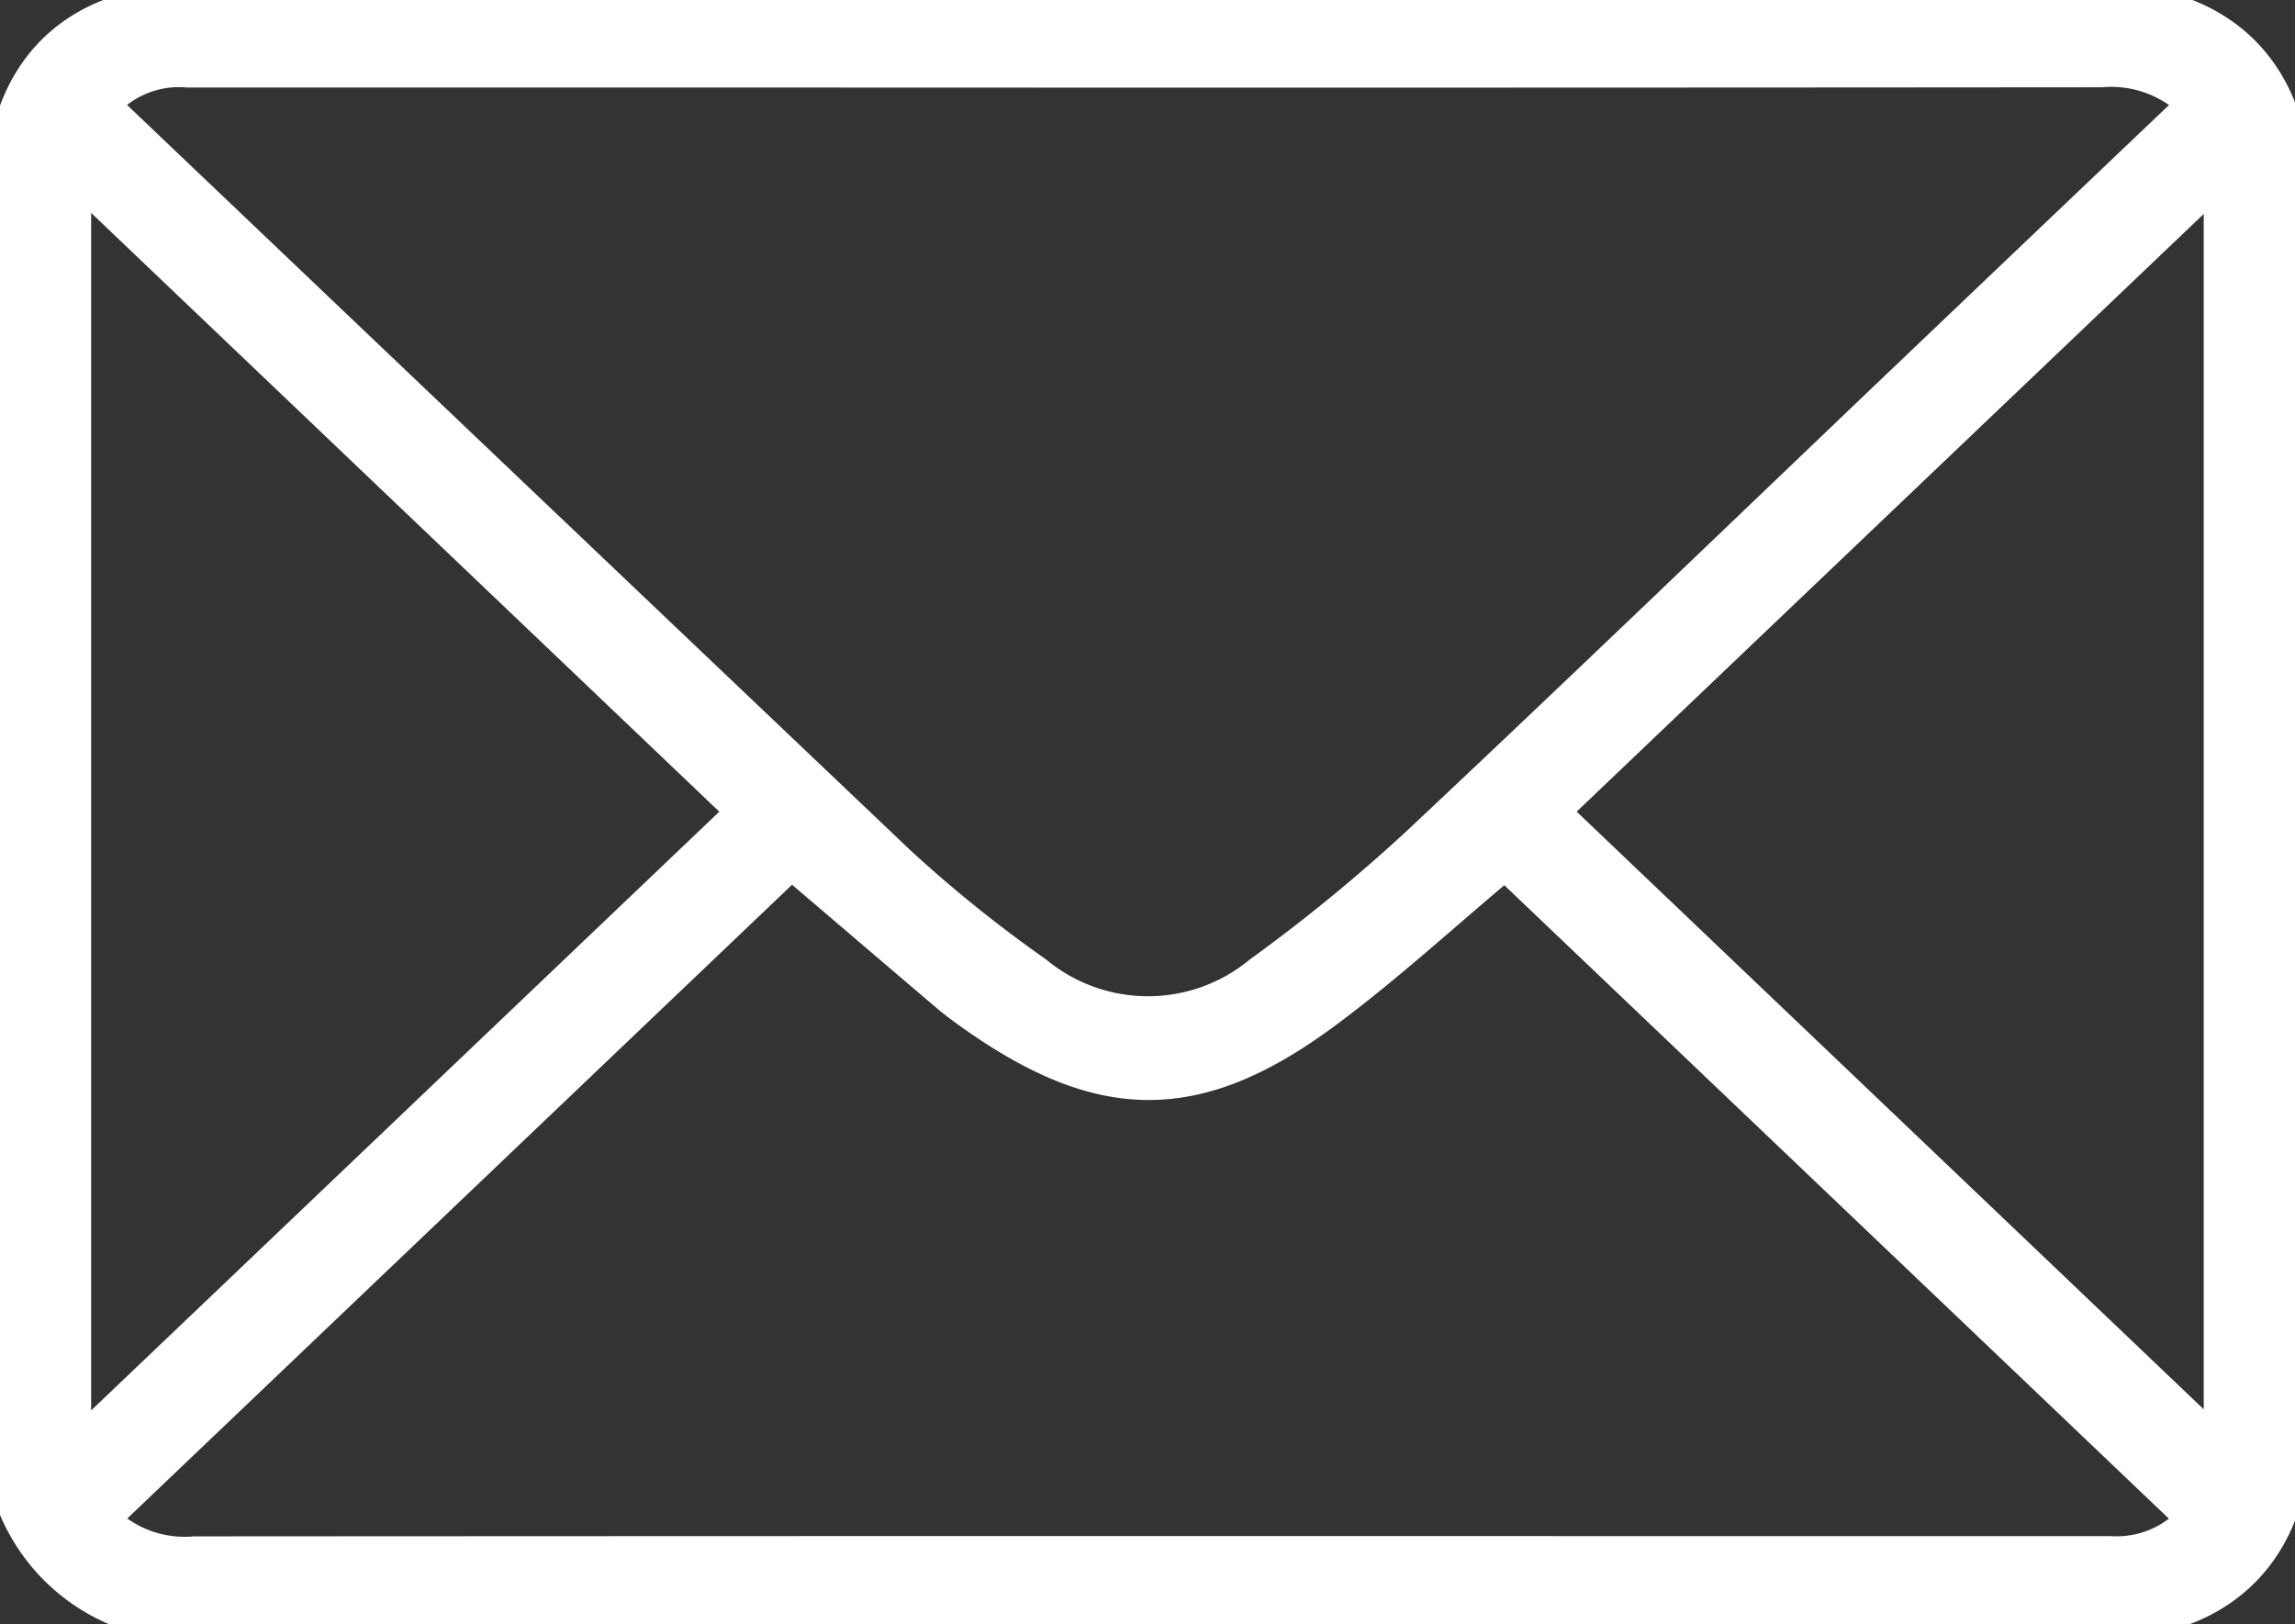 <svg id="Grupo_153" data-name="Grupo 153" xmlns="http://www.w3.org/2000/svg" xmlns:xlink="http://www.w3.org/1999/xlink" width="71.935" height="50.912" viewBox="0 0 71.935 50.912">
  <rect x="0" y="0" width="71.935" height="50.912" fill="#333333" stroke="none"/>
  <defs>
    <clipPath id="clip-path">
      <rect id="Rectángulo_27" data-name="Rectángulo 27" width="71.935" height="50.912" fill="#fff" stroke="#fff" stroke-width="1"/>
    </clipPath>
  </defs>
  <g id="Grupo_152" data-name="Grupo 152" clip-path="url(#clip-path)">
    <path id="Trazado_7" data-name="Trazado 7" d="M35.869,50.868c-9.851,0-19.7-.082-29.552.044A5.956,5.956,0,0,1,0,44.631C.087,31.8.032,18.962.036,6.127.038,2.27,2.279.006,6.114,0Q35.989,0,65.864,0c3.773,0,6.066,2.278,6.067,6.03q.007,19.414,0,38.827c0,3.7-2.28,6-5.97,6.005q-15.046.012-30.092,0M68.734,3.263a3.672,3.672,0,0,0-2.875-1.027q-19.9.017-39.8.008-10.084,0-20.167,0A3.14,3.14,0,0,0,3.289,3.253c.122.144.2.26.306.357q12.3,11.716,24.61,23.415a41.985,41.985,0,0,0,4.277,3.443,5.5,5.5,0,0,0,7,0,53.844,53.844,0,0,0,4.915-4.023c5.189-4.871,10.313-9.812,15.464-14.724,2.937-2.8,5.877-5.6,8.877-8.454M3.243,47.615A3.593,3.593,0,0,0,6.1,48.654q23.941-.015,47.881-.007,6.093,0,12.186,0a3.185,3.185,0,0,0,2.545-1.043l-21.54-20.53c-1.883,1.576-3.656,3.21-5.58,4.641-4.073,3.032-7.084,2.992-11.219.03-.233-.167-.465-.339-.684-.525-1.613-1.372-3.223-2.748-4.881-4.163L3.243,47.615M2.357,5.506V45.374L23.27,25.441,2.357,5.506M69.574,45.341V5.539l-20.879,19.9,20.879,19.9" transform="translate(0 0)" fill="#fff" stroke="#fff" stroke-width="1"/>
  </g>
</svg>
